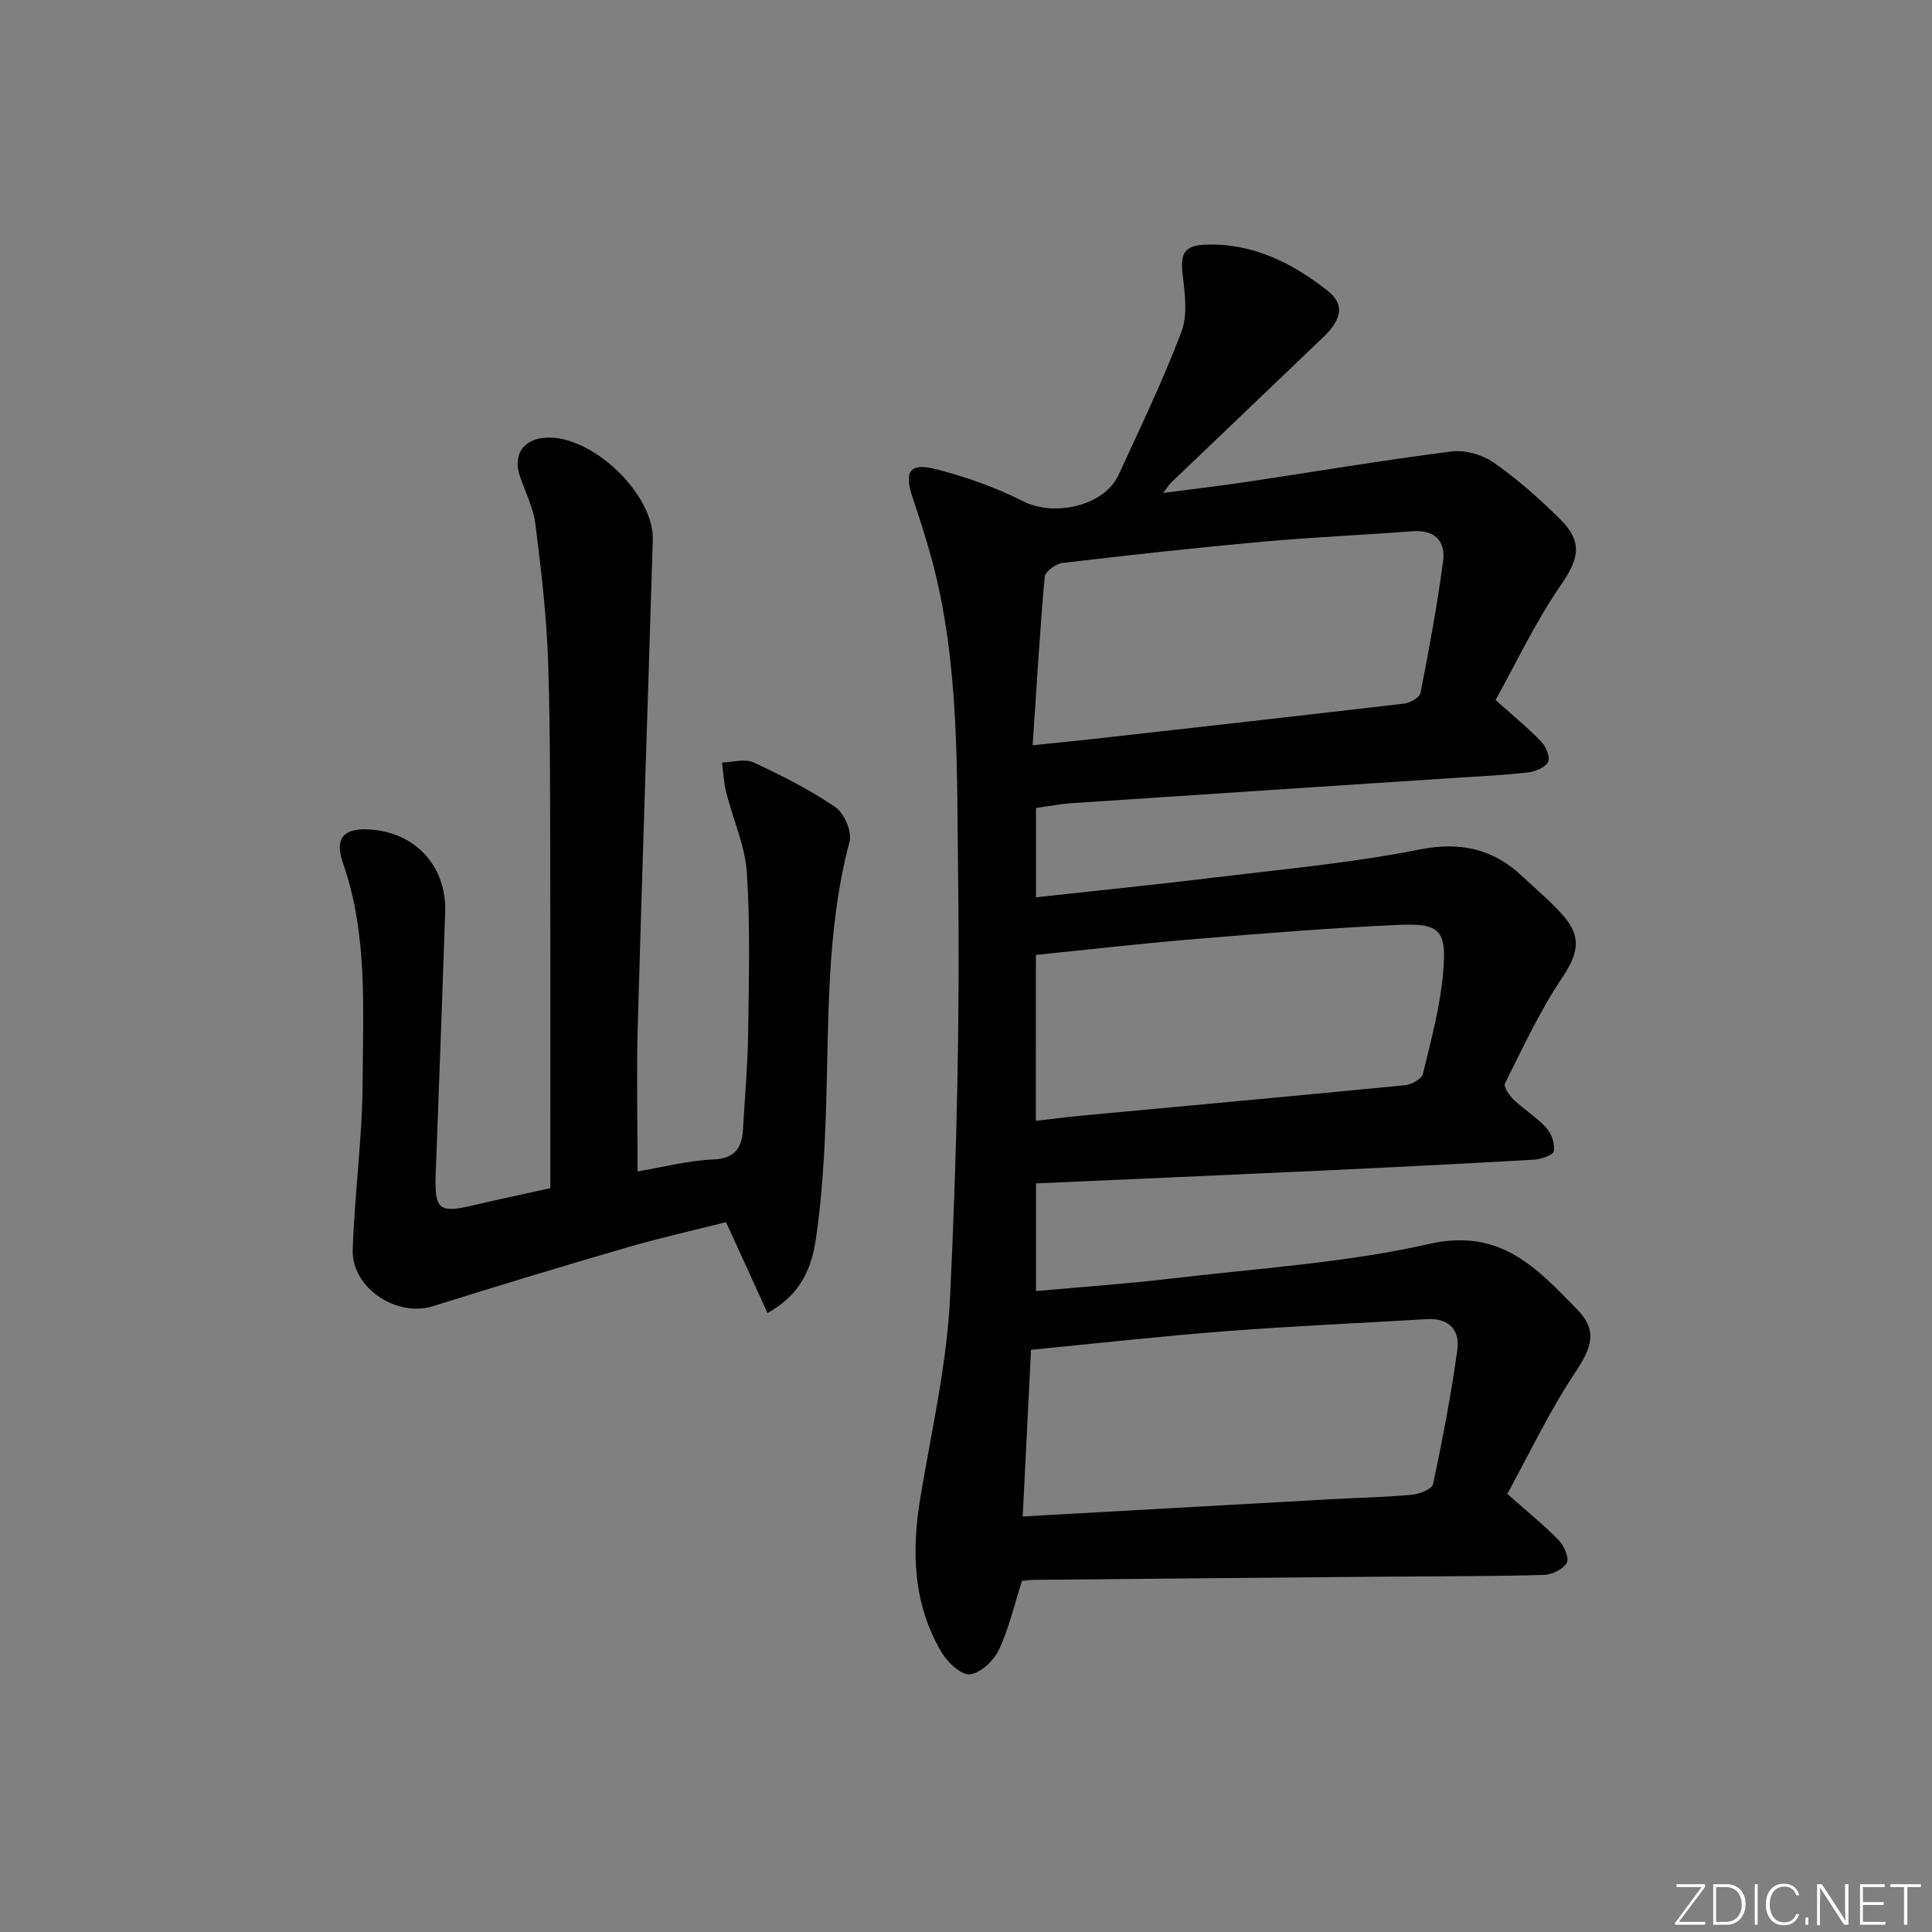 <svg enable-background="new 0 0 400 400" viewBox="0 0 400 400" xmlns="http://www.w3.org/2000/svg"><rect x="0" y="0" width="400" height="400" fill="#808080" stroke="none"/><g fill="#fafbfc"><path d="m346.9 398 5.4-7.3h-5.2v-.6h5.9v.6l-5.4 7.2h5.5l-.1.6h-6.2v-.5z"/><path d="m354.7 390.1h2.8c2.3 0 3.9 1.6 3.9 4.1s-1.6 4.3-3.9 4.3h-2.8zm.6 7.8h2c2.2 0 3.3-1.6 3.3-3.6 0-1.8-1-3.6-3.3-3.6h-2z"/><path d="m363.9 390.1v8.4h-.6v-8.4z"/><path d="m372.5 396.3c-.4 1.3-1.4 2.3-3.2 2.3-2.4 0-3.7-1.9-3.7-4.3 0-2.3 1.2-4.3 3.7-4.3 1.8 0 2.9 1 3.2 2.4h-.6c-.4-1.1-1.1-1.8-2.5-1.8-2.1 0-3 1.9-3 3.7s.9 3.7 3 3.7c1.4 0 2.1-.7 2.5-1.7z"/><path d="m373.8 398.5v-1.5h.6v1.5z"/><path d="m376.2 398.5v-8.4h1c1.3 2 4.4 6.7 4.9 7.6-.1-1.2-.1-2.4-.1-3.8v-3.8h.7v8.4h-.9c-1.2-1.9-4.4-6.8-5-7.7.1 1.1 0 2.3 0 3.9v3.9h-.6z"/><path d="m390 394.4h-4.3v3.5h4.7l-.1.6h-5.2v-8.4h5.1v.6h-4.5v3.1h4.3z"/><path d="m394.2 390.7h-2.8v-.6h6.3v.6h-2.8v7.8h-.7z"/></g><path d="m240.82 102.06c6.36-.84 11.88-1.48 17.37-2.3 14.11-2.11 28.18-4.49 42.33-6.29 2.82-.36 6.42.68 8.78 2.33 4.88 3.41 9.4 7.43 13.65 11.63 4.89 4.83 3.93 8.32.13 13.82-5.2 7.54-9.14 15.95-13.44 23.68 3.84 3.45 6.8 5.84 9.41 8.57.99 1.03 1.94 3.21 1.48 4.21-.52 1.14-2.59 2.02-4.08 2.2-4.78.57-9.61.77-14.42 1.09-26.71 1.76-53.42 3.5-80.13 5.29-2.45.16-4.87.64-7.41.99v18.49c12.35-1.35 24.37-2.56 36.36-4.02 14.34-1.75 28.79-3.04 42.93-5.85 8.61-1.71 15.32-.19 21.45 5.58 2.91 2.73 6.03 5.3 8.61 8.32 3.81 4.45 2.71 7.98-.51 12.78-4.57 6.81-8.05 14.37-11.74 21.73-.34.68.91 2.51 1.82 3.38 2.15 2.05 4.77 3.64 6.75 5.83 1.07 1.19 1.81 3.33 1.54 4.83-.15.83-2.67 1.67-4.17 1.75-14.77.85-29.56 1.59-44.34 2.28-19.43.91-38.86 1.74-58.7 2.63v22.29c9.46-.86 18.85-1.5 28.18-2.61 17.81-2.11 35.88-3.21 53.29-7.16 14.78-3.35 22.36 5.18 30.63 13.63 4.33 4.42 2.85 8.03-.54 13.12-5.35 8.04-9.52 16.88-13.98 25.02 4.34 3.84 7.7 6.54 10.67 9.61 1.09 1.13 2.19 3.68 1.65 4.64-.77 1.34-3.06 2.47-4.73 2.52-10.66.3-21.32.26-31.98.35-24.48.21-48.96.43-73.44.67-.98.01-1.97.15-2.65.21-1.59 4.95-2.69 9.85-4.79 14.29-1.06 2.24-3.78 4.82-5.98 5.06-1.81.19-4.63-2.46-5.86-4.53-5.98-10.08-6.27-21.03-4.37-32.32 2.31-13.72 5.46-27.45 6.12-41.28 1.37-28.92 2.05-57.91 1.66-86.86-.3-22.03.36-44.3-5.48-65.93-1.17-4.32-2.56-8.58-3.98-12.82-1.77-5.29-.56-7.18 4.89-5.77 6.2 1.59 12.37 3.77 18.07 6.66 6.4 3.24 16.73.97 19.7-5.45 4.52-9.78 9.17-19.52 13.01-29.57 1.31-3.43.78-7.78.31-11.61-.58-4.69.22-6.37 4.8-6.52 9.67-.33 17.8 3.75 25.12 9.5 3.6 2.83 3.12 5.86-.88 9.69-10.45 10.02-20.94 20.01-31.4 30.02-.45.4-.76.95-1.71 2.2zm-29.08 211.91c22.06-1.24 43.11-2.42 64.17-3.59 5.48-.3 10.97-.4 16.43-.91 1.56-.15 4.14-1.17 4.36-2.19 1.96-9.22 3.74-18.49 5.03-27.82.56-4.04-1.73-6.62-6.27-6.35-13.93.83-27.88 1.44-41.79 2.51-13.18 1.01-26.32 2.49-40.21 3.84-.54 10.75-1.11 22.28-1.72 34.51zm2.06-159.67c4.99-.52 9.07-.92 13.13-1.37 21.29-2.39 42.58-4.77 63.86-7.27 1.21-.14 3.12-1.26 3.31-2.19 1.77-9.08 3.48-18.18 4.68-27.35.53-4.07-1.72-6.48-6.34-6.13-10.27.79-20.57 1.21-30.82 2.14-13.89 1.26-27.76 2.79-41.62 4.42-1.38.16-3.61 1.78-3.71 2.87-1.01 11.37-1.68 22.77-2.49 34.88zm.66 77.76c3.54-.41 6.49-.8 9.45-1.08 22.33-2.08 44.67-4.11 66.99-6.3 1.34-.13 3.44-1.29 3.7-2.33 1.67-6.9 3.55-13.85 4.18-20.89.8-9.01-.62-10.39-9.65-9.96-13.93.65-27.84 1.77-41.74 2.92-10.89.9-21.75 2.15-32.92 3.28-.01 11.14-.01 22.38-.01 34.36z" fill="#010000"/><path d="m132 242.54c5.16-.87 10.36-2.25 15.61-2.48 4.68-.2 6.02-2.49 6.24-6.45.35-6.48.96-12.95 1.04-19.43.15-11.16.46-22.36-.26-33.48-.36-5.63-2.89-11.11-4.29-16.69-.5-1.99-.58-4.08-.85-6.13 2.19-.06 4.72-.86 6.5-.04 5.84 2.7 11.65 5.65 16.95 9.26 1.84 1.25 3.5 5.09 2.95 7.14-4.89 18.42-4.26 37.24-4.89 56-.3 8.78-.8 17.61-2.08 26.29-.86 5.84-3.08 11.55-10.02 15.31-2.85-6.25-5.55-12.15-8.58-18.81-6.38 1.62-13.59 3.23-20.67 5.29-13.38 3.89-26.71 7.94-40 12.11-7.48 2.35-16.87-3.75-16.62-11.64.37-11.61 2-23.19 2.05-34.78.06-15.2 1.08-30.58-4.08-45.36-1.74-4.98.02-7.21 5.33-6.93 9.61.5 16.17 7.56 15.84 17.21-.61 18.12-1.3 36.24-1.97 54.35-.26 7.1.76 7.93 7.6 6.31 5.3-1.25 10.62-2.37 16.14-3.59 0-20.36.04-40.5-.01-60.65-.05-15.99.07-32-.43-47.98-.3-9.6-1.44-19.18-2.63-28.72-.42-3.38-2.03-6.63-3.18-9.91-1.6-4.55.59-7.87 5.41-8.13 9.5-.52 22.34 11.71 22.05 21.17-1.01 33.42-2.16 66.84-3.1 100.26-.29 10.13-.05 20.25-.05 30.5z" fill="#010000"/></svg>